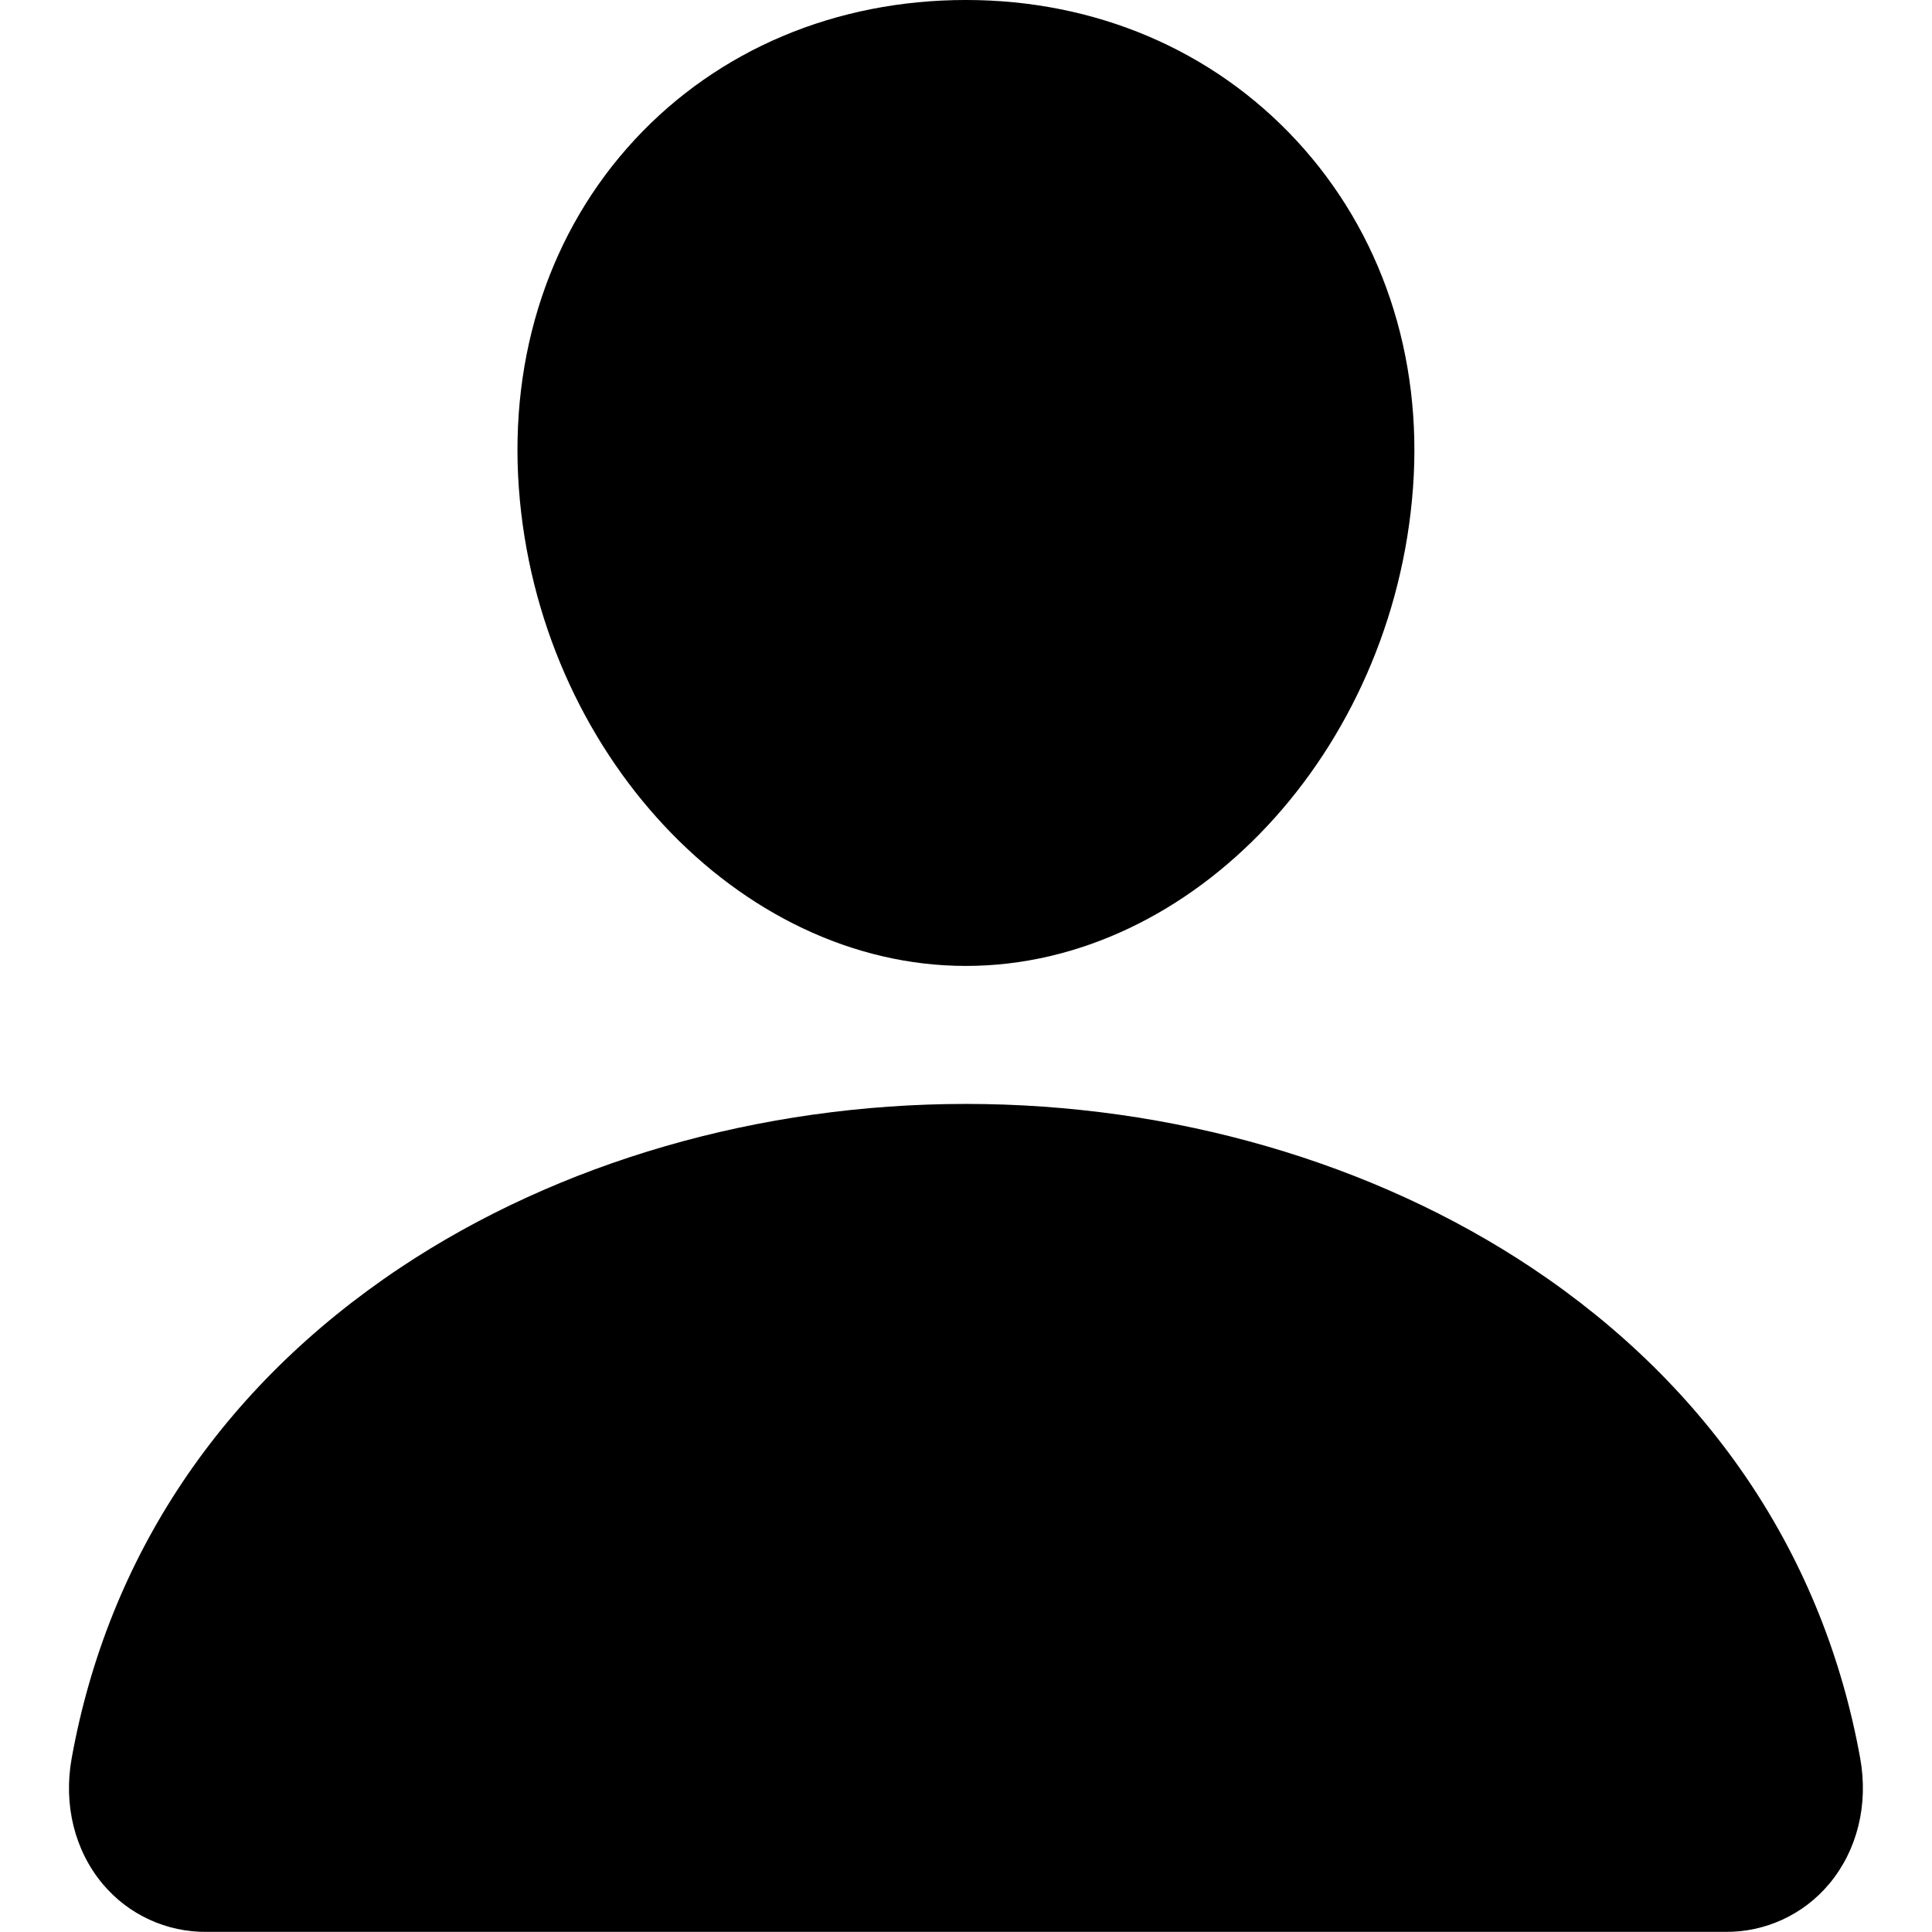 <?xml version="1.0" encoding="UTF-8" standalone="no"?>
<!DOCTYPE svg PUBLIC "-//W3C//DTD SVG 1.1//EN" "http://www.w3.org/Graphics/SVG/1.1/DTD/svg11.dtd">
<svg width="100%" height="100%" viewBox="0 0 500 500" version="1.1" xmlns="http://www.w3.org/2000/svg" xmlns:xlink="http://www.w3.org/1999/xlink" xml:space="preserve" xmlns:serif="http://www.serif.com/" style="fill-rule:evenodd;clip-rule:evenodd;stroke-linejoin:round;stroke-miterlimit:2;">
    <g transform="matrix(1.116,0,0,1.116,-35.713,-35.714)">
        <path d="M332.64,64.58C313.18,43.57 286,32 256,32C225.84,32 198.57,43.5 179.2,64.38C159.62,85.49 150.08,114.18 152.32,145.16C156.76,206.28 203.27,256 256,256C308.73,256 355.16,206.29 359.67,145.18C361.94,114.48 352.34,85.85 332.64,64.58Z" style="fill-rule:nonzero;"/>
    </g>
    <g transform="matrix(1.116,0,0,1.116,-35.713,-35.714)">
        <path d="M432,480L80,480C70.675,480.121 61.777,476.029 55.8,468.87C49.3,461.1 46.68,450.49 48.62,439.76C57.06,392.94 83.4,353.61 124.8,326C161.58,301.49 208.17,288 256,288C303.83,288 350.42,301.5 387.2,326C428.6,353.6 454.94,392.93 463.38,439.75C465.32,450.48 462.7,461.09 456.2,468.86C450.225,476.022 441.326,480.119 432,480Z" style="fill-rule:nonzero;"/>
    </g>
</svg>
